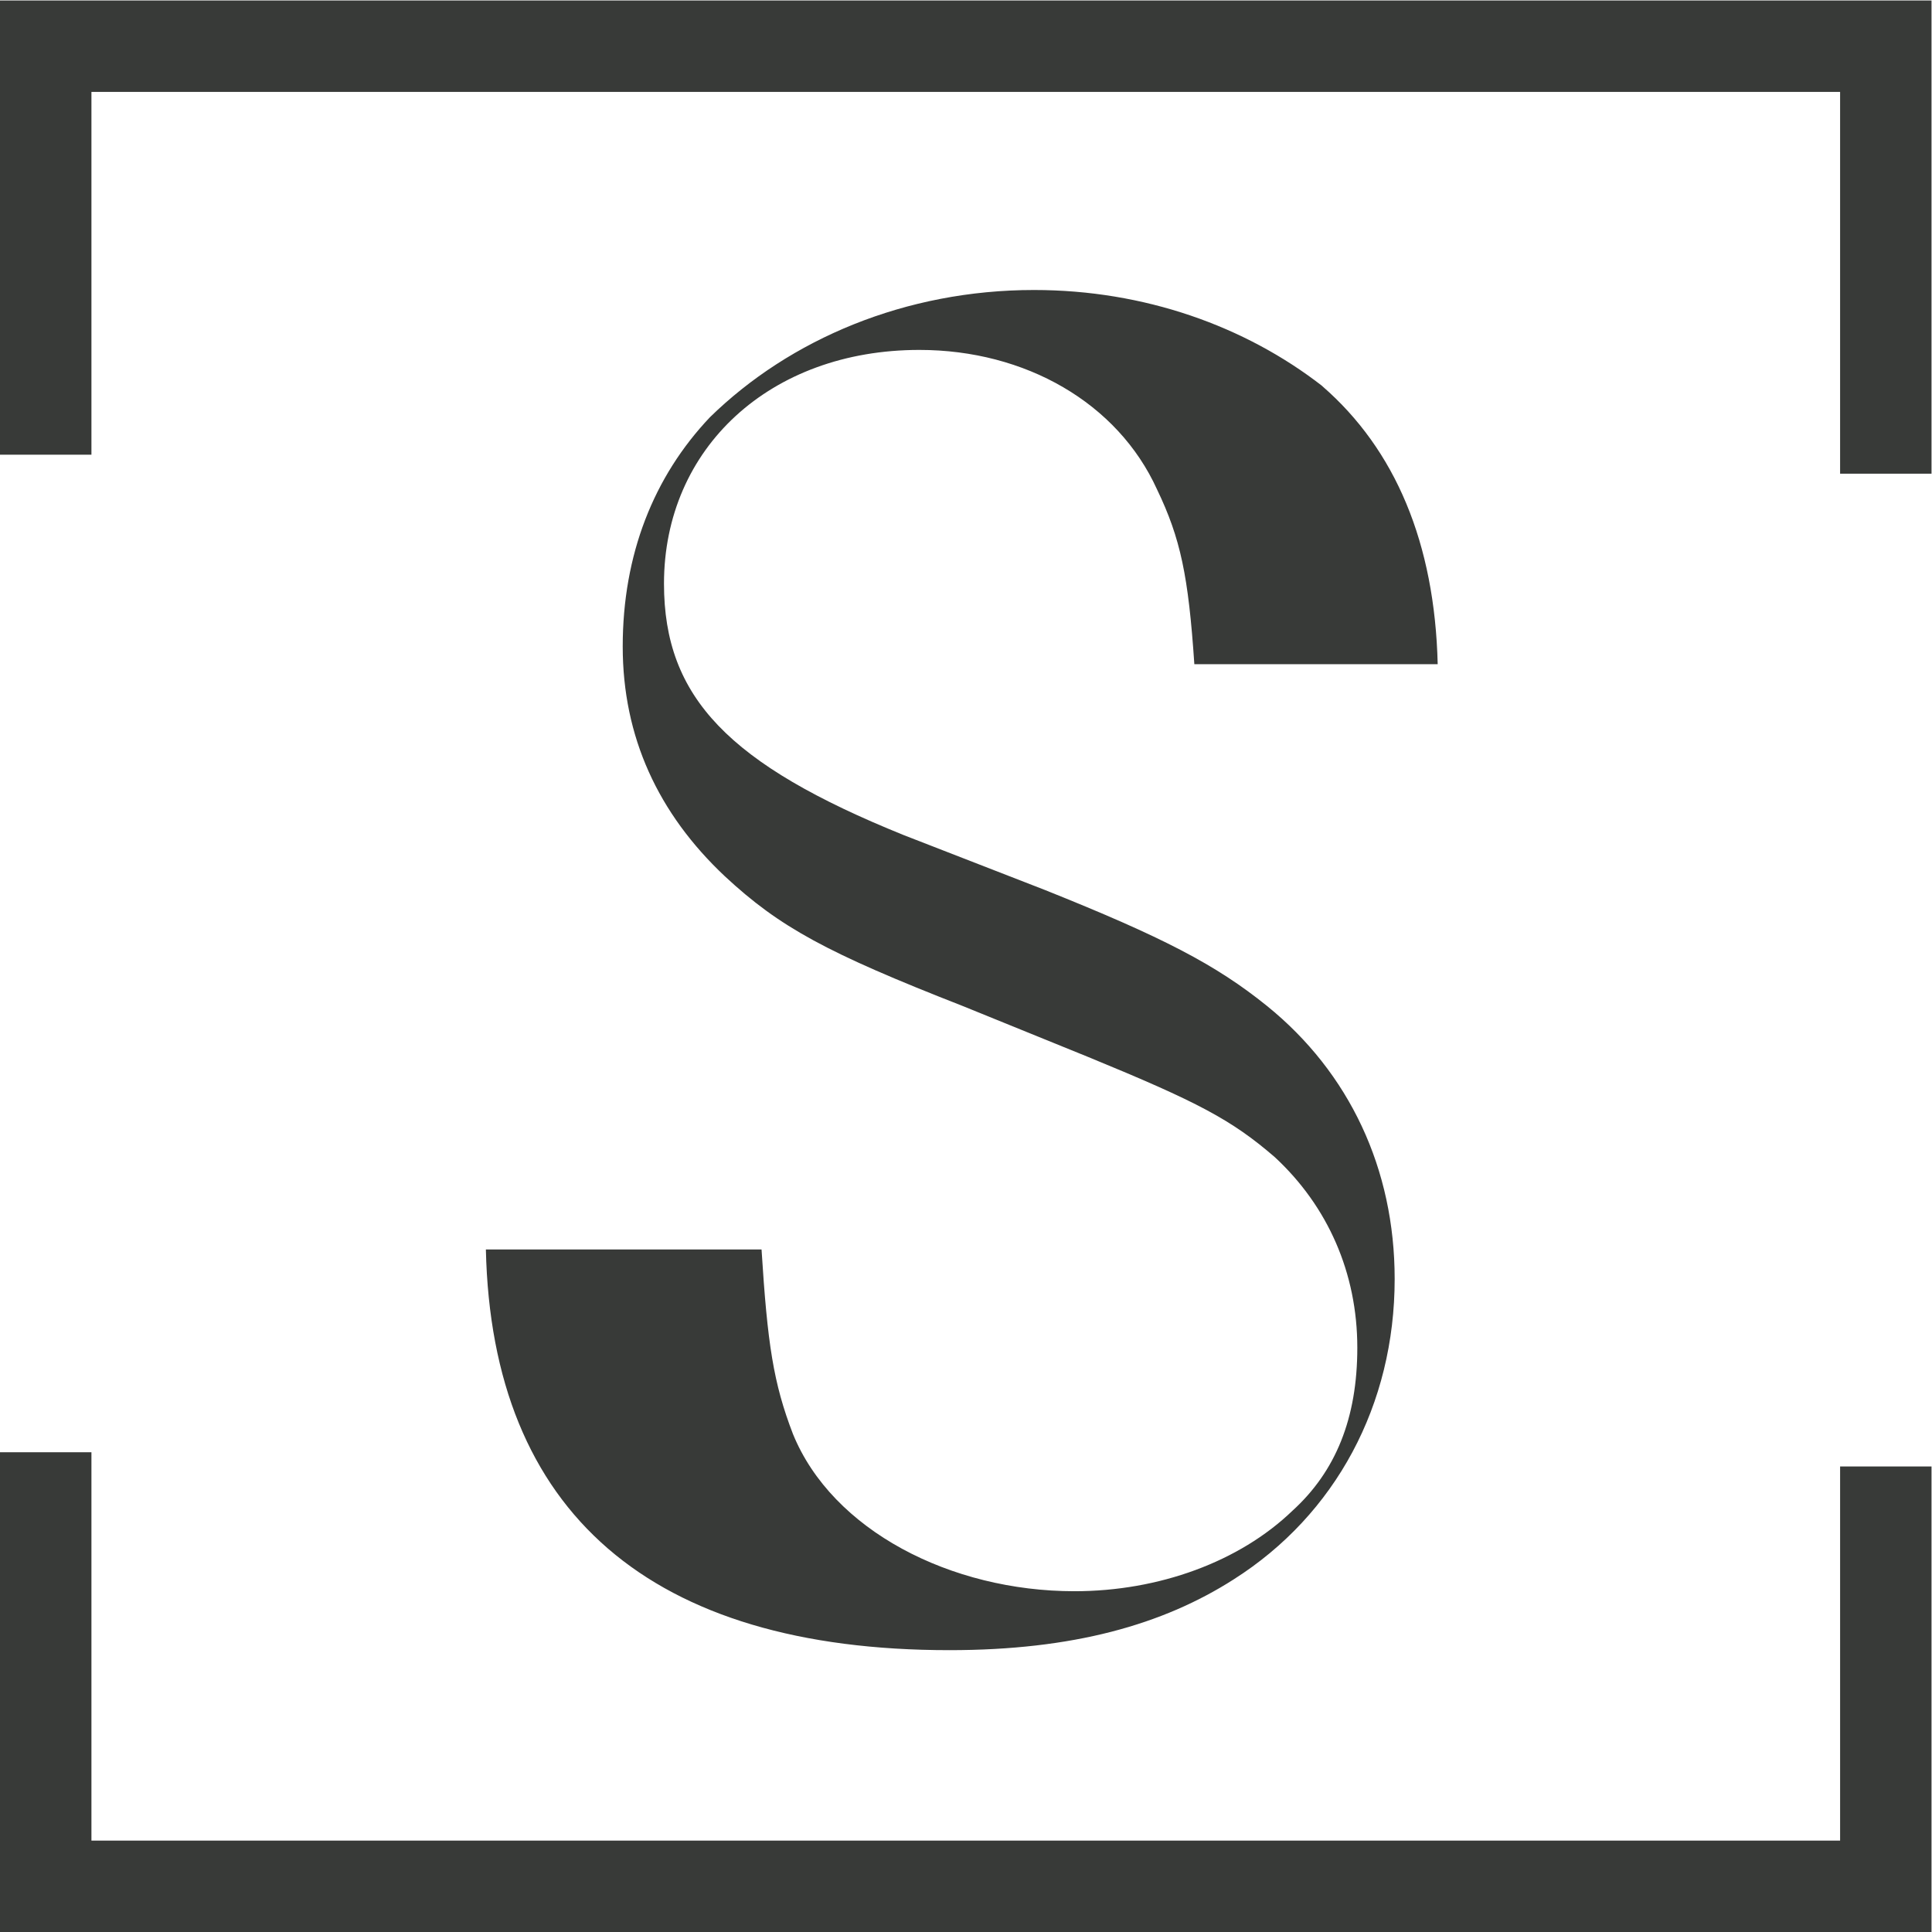 <svg xmlns:inkscape="http://www.inkscape.org/namespaces/inkscape" xmlns:sodipodi="http://sodipodi.sourceforge.net/DTD/sodipodi-0.dtd" xmlns="http://www.w3.org/2000/svg" xmlns:svg="http://www.w3.org/2000/svg" id="svg2" xml:space="preserve" width="119.993" height="119.992" viewBox="0 0 119.993 119.992" sodipodi:docname="1047293757f1ffca3c87b47316dc74ac.eps"><defs id="defs6"></defs><g id="g8" inkscape:groupmode="layer" inkscape:label="ink_ext_XXXXXX" transform="matrix(1.333,0,0,-1.333,0,119.992)"><g id="g10" transform="scale(0.1)"><path d="M 857.355,216.895 V 42.586 H 42.602 V 223.535 H 0 V 0 h 222.203 464.762 212.984 v 216.895 h -42.594" style="fill:#383A38;fill-opacity:1;fill-rule:nonzero;stroke:none" id="path12"></path><path d="M 42.602,688.309 V 857.344 H 857.355 V 679.461 h 42.594 v 220.48 H 684.75 300.676 219.98 0 V 688.309 h 42.602" style="fill:#383A38;fill-opacity:1;fill-rule:nonzero;stroke:none" id="path14"></path><path d="m 330.793,705.781 c 37.25,36.395 91.094,59.266 150.98,59.266 51.391,0 98.34,-16.844 134.161,-44.625 l 0.097,-0.121 c 34.11,-29.578 52.469,-73.184 53.832,-129.598 H 556.477 c -2.766,41.18 -6.414,58.574 -17.395,81.445 -18.312,40.282 -61.328,64.981 -110.727,64.981 -69.55,0 -118.984,-45.75 -118.984,-108.906 0,-53.067 30.215,-84.192 111.649,-117.137 l 65.906,-25.617 c 54.887,-21.965 79.605,-34.785 103.394,-53.996 38.453,-31.114 59.493,-75.965 59.493,-127.207 0,-58.575 -27.45,-109.813 -75.043,-140.008 -32.957,-21.055 -74.766,-32.949 -132.415,-32.949 -139.093,0 -213.246,64.062 -215.972,186.691 h 1.629 126.812 c 2.758,-43.937 5.489,-62.219 14.656,-86.027 18.301,-44.844 73.493,-73.203 131.141,-73.203 39.34,0 76.867,13.718 101.59,37.519 20.113,18.301 30.199,42.996 30.199,75.945 0,34.786 -13.738,65.891 -38.445,88.782 -20.121,17.382 -35.695,25.625 -86.945,46.668 l -58.559,23.789 c -63.141,24.707 -85.125,36.601 -110.727,60.402 -31.132,29.277 -47.593,64.969 -47.593,107.059 0,42.816 14.398,79.16 40.652,106.847 l 2.477,2.442" style="fill:#383A38;fill-opacity:1;fill-rule:nonzero;stroke:none" id="path16"></path></g></g></svg>
